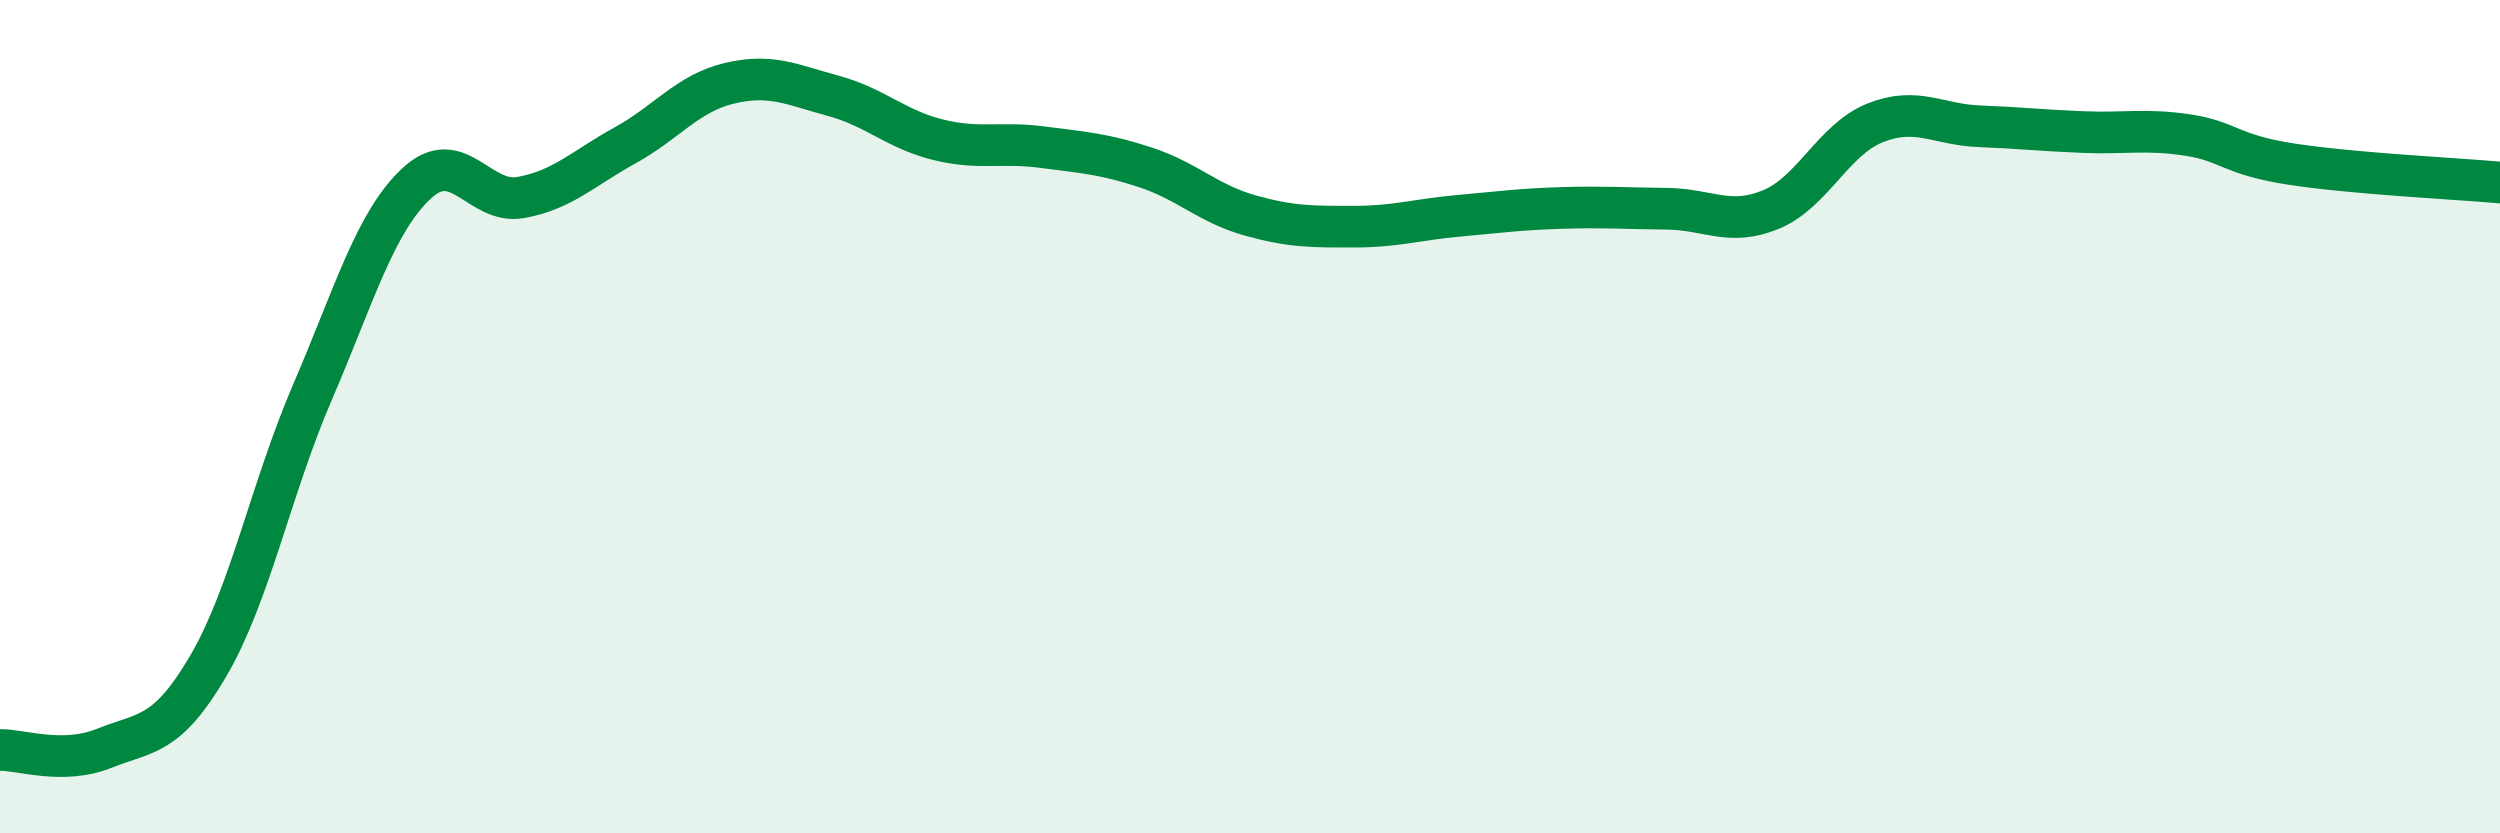
    <svg width="60" height="20" viewBox="0 0 60 20" xmlns="http://www.w3.org/2000/svg">
      <path
        d="M 0,18 C 0.5,17.99 1.5,18.36 2.5,17.96 C 3.5,17.56 4,17.69 5,15.98 C 6,14.27 6.5,11.73 7.5,9.41 C 8.5,7.09 9,5.33 10,4.4 C 11,3.47 11.5,4.92 12.5,4.74 C 13.5,4.56 14,4.04 15,3.49 C 16,2.94 16.5,2.24 17.5,2 C 18.5,1.76 19,2.03 20,2.3 C 21,2.57 21.5,3.1 22.5,3.35 C 23.5,3.6 24,3.4 25,3.53 C 26,3.66 26.5,3.69 27.5,4.02 C 28.5,4.35 29,4.89 30,5.17 C 31,5.45 31.5,5.44 32.5,5.44 C 33.5,5.44 34,5.27 35,5.18 C 36,5.09 36.5,5.02 37.5,4.99 C 38.5,4.96 39,5 40,5.01 C 41,5.02 41.5,5.44 42.5,5.03 C 43.5,4.62 44,3.35 45,2.95 C 46,2.55 46.5,2.99 47.5,3.03 C 48.5,3.07 49,3.13 50,3.17 C 51,3.21 51.5,3.09 52.5,3.24 C 53.5,3.39 53.5,3.71 55,3.94 C 56.5,4.17 59,4.29 60,4.38L60 20L0 20Z"
        fill="#008740"
        opacity="0.1"
        stroke-linecap="round"
        stroke-linejoin="round"
      />
      <path
        d="M 0,18 C 0.5,17.99 1.5,18.36 2.5,17.96 C 3.5,17.56 4,17.69 5,15.98 C 6,14.27 6.5,11.73 7.5,9.41 C 8.5,7.09 9,5.33 10,4.4 C 11,3.47 11.5,4.92 12.5,4.74 C 13.5,4.56 14,4.04 15,3.49 C 16,2.94 16.5,2.24 17.5,2 C 18.5,1.76 19,2.03 20,2.3 C 21,2.57 21.5,3.1 22.5,3.35 C 23.5,3.6 24,3.4 25,3.53 C 26,3.66 26.5,3.69 27.5,4.02 C 28.5,4.35 29,4.89 30,5.17 C 31,5.45 31.5,5.44 32.5,5.44 C 33.5,5.44 34,5.27 35,5.18 C 36,5.09 36.5,5.02 37.5,4.99 C 38.5,4.96 39,5 40,5.01 C 41,5.02 41.5,5.44 42.5,5.03 C 43.5,4.62 44,3.35 45,2.95 C 46,2.55 46.5,2.99 47.5,3.03 C 48.5,3.07 49,3.13 50,3.17 C 51,3.21 51.5,3.09 52.5,3.24 C 53.5,3.39 53.5,3.71 55,3.94 C 56.5,4.17 59,4.29 60,4.38"
        stroke="#008740"
        stroke-width="1"
        fill="none"
        stroke-linecap="round"
        stroke-linejoin="round"
      />
    </svg>
  